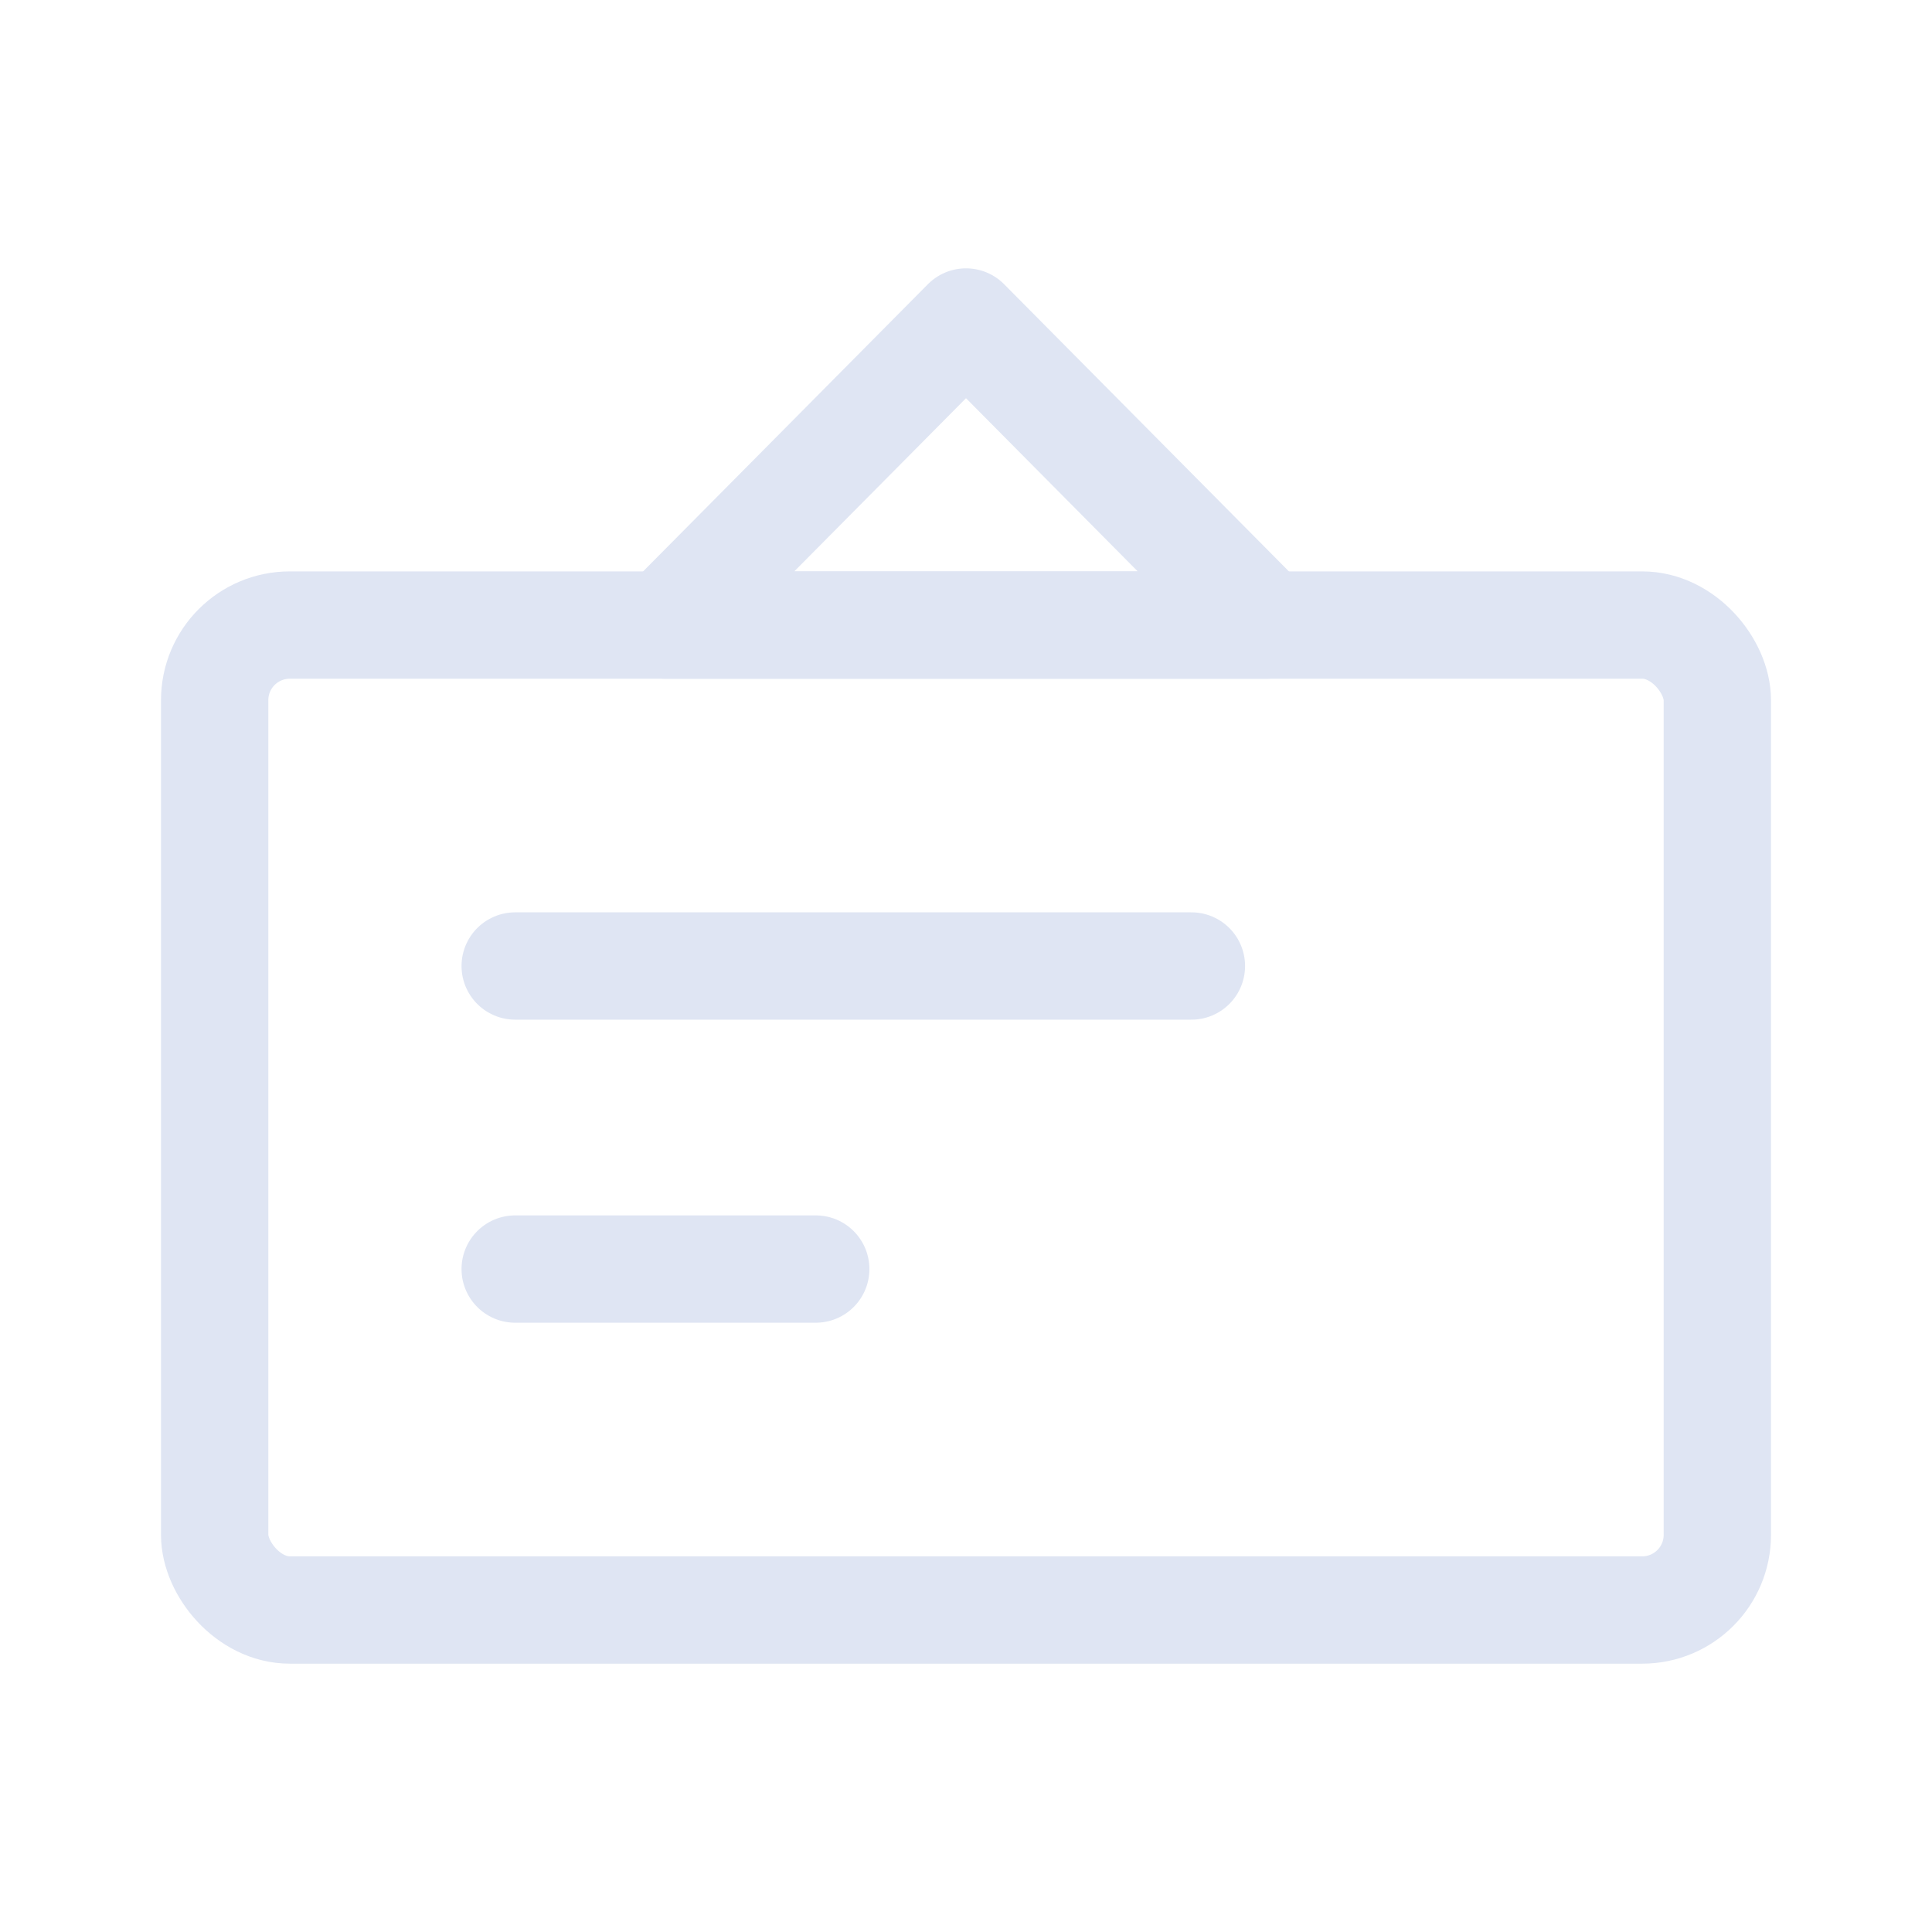 <?xml version="1.0" encoding="UTF-8"?>
<svg width="72px" height="72px" viewBox="0 0 72 72" version="1.1" xmlns="http://www.w3.org/2000/svg" xmlns:xlink="http://www.w3.org/1999/xlink">
    <title>服务报告</title>
    <g id="增值服务icon-2023/3/30" stroke="none" stroke-width="1" fill="none" fill-rule="evenodd">
        <g id="战略客户服务" transform="translate(-922, -940)">
            <g id="服务报告" transform="translate(922, 940)">
                <g id="编组-9" transform="translate(8, 12)" stroke="#DFE5F3" stroke-linejoin="round" stroke-width="4">
                    <rect id="矩形" x="0" y="11.294" width="56" height="36.706" rx="2.8"></rect>
                    <polygon id="路径" stroke-linecap="round" points="28 -1.95399252e-14 16.8 11.294 39.2 11.294"></polygon>
                    <line x1="11.2" y1="24" x2="36.4" y2="24" id="路径" stroke-linecap="round"></line>
                    <line x1="11.2" y1="35.294" x2="22.4" y2="35.294" id="路径" stroke-linecap="round"></line>
                </g>
                <g id="矩形备份-14">
                    <rect x="0" y="0" width="72" height="72"></rect>
                </g>
            </g>
        </g>
    </g>
</svg>